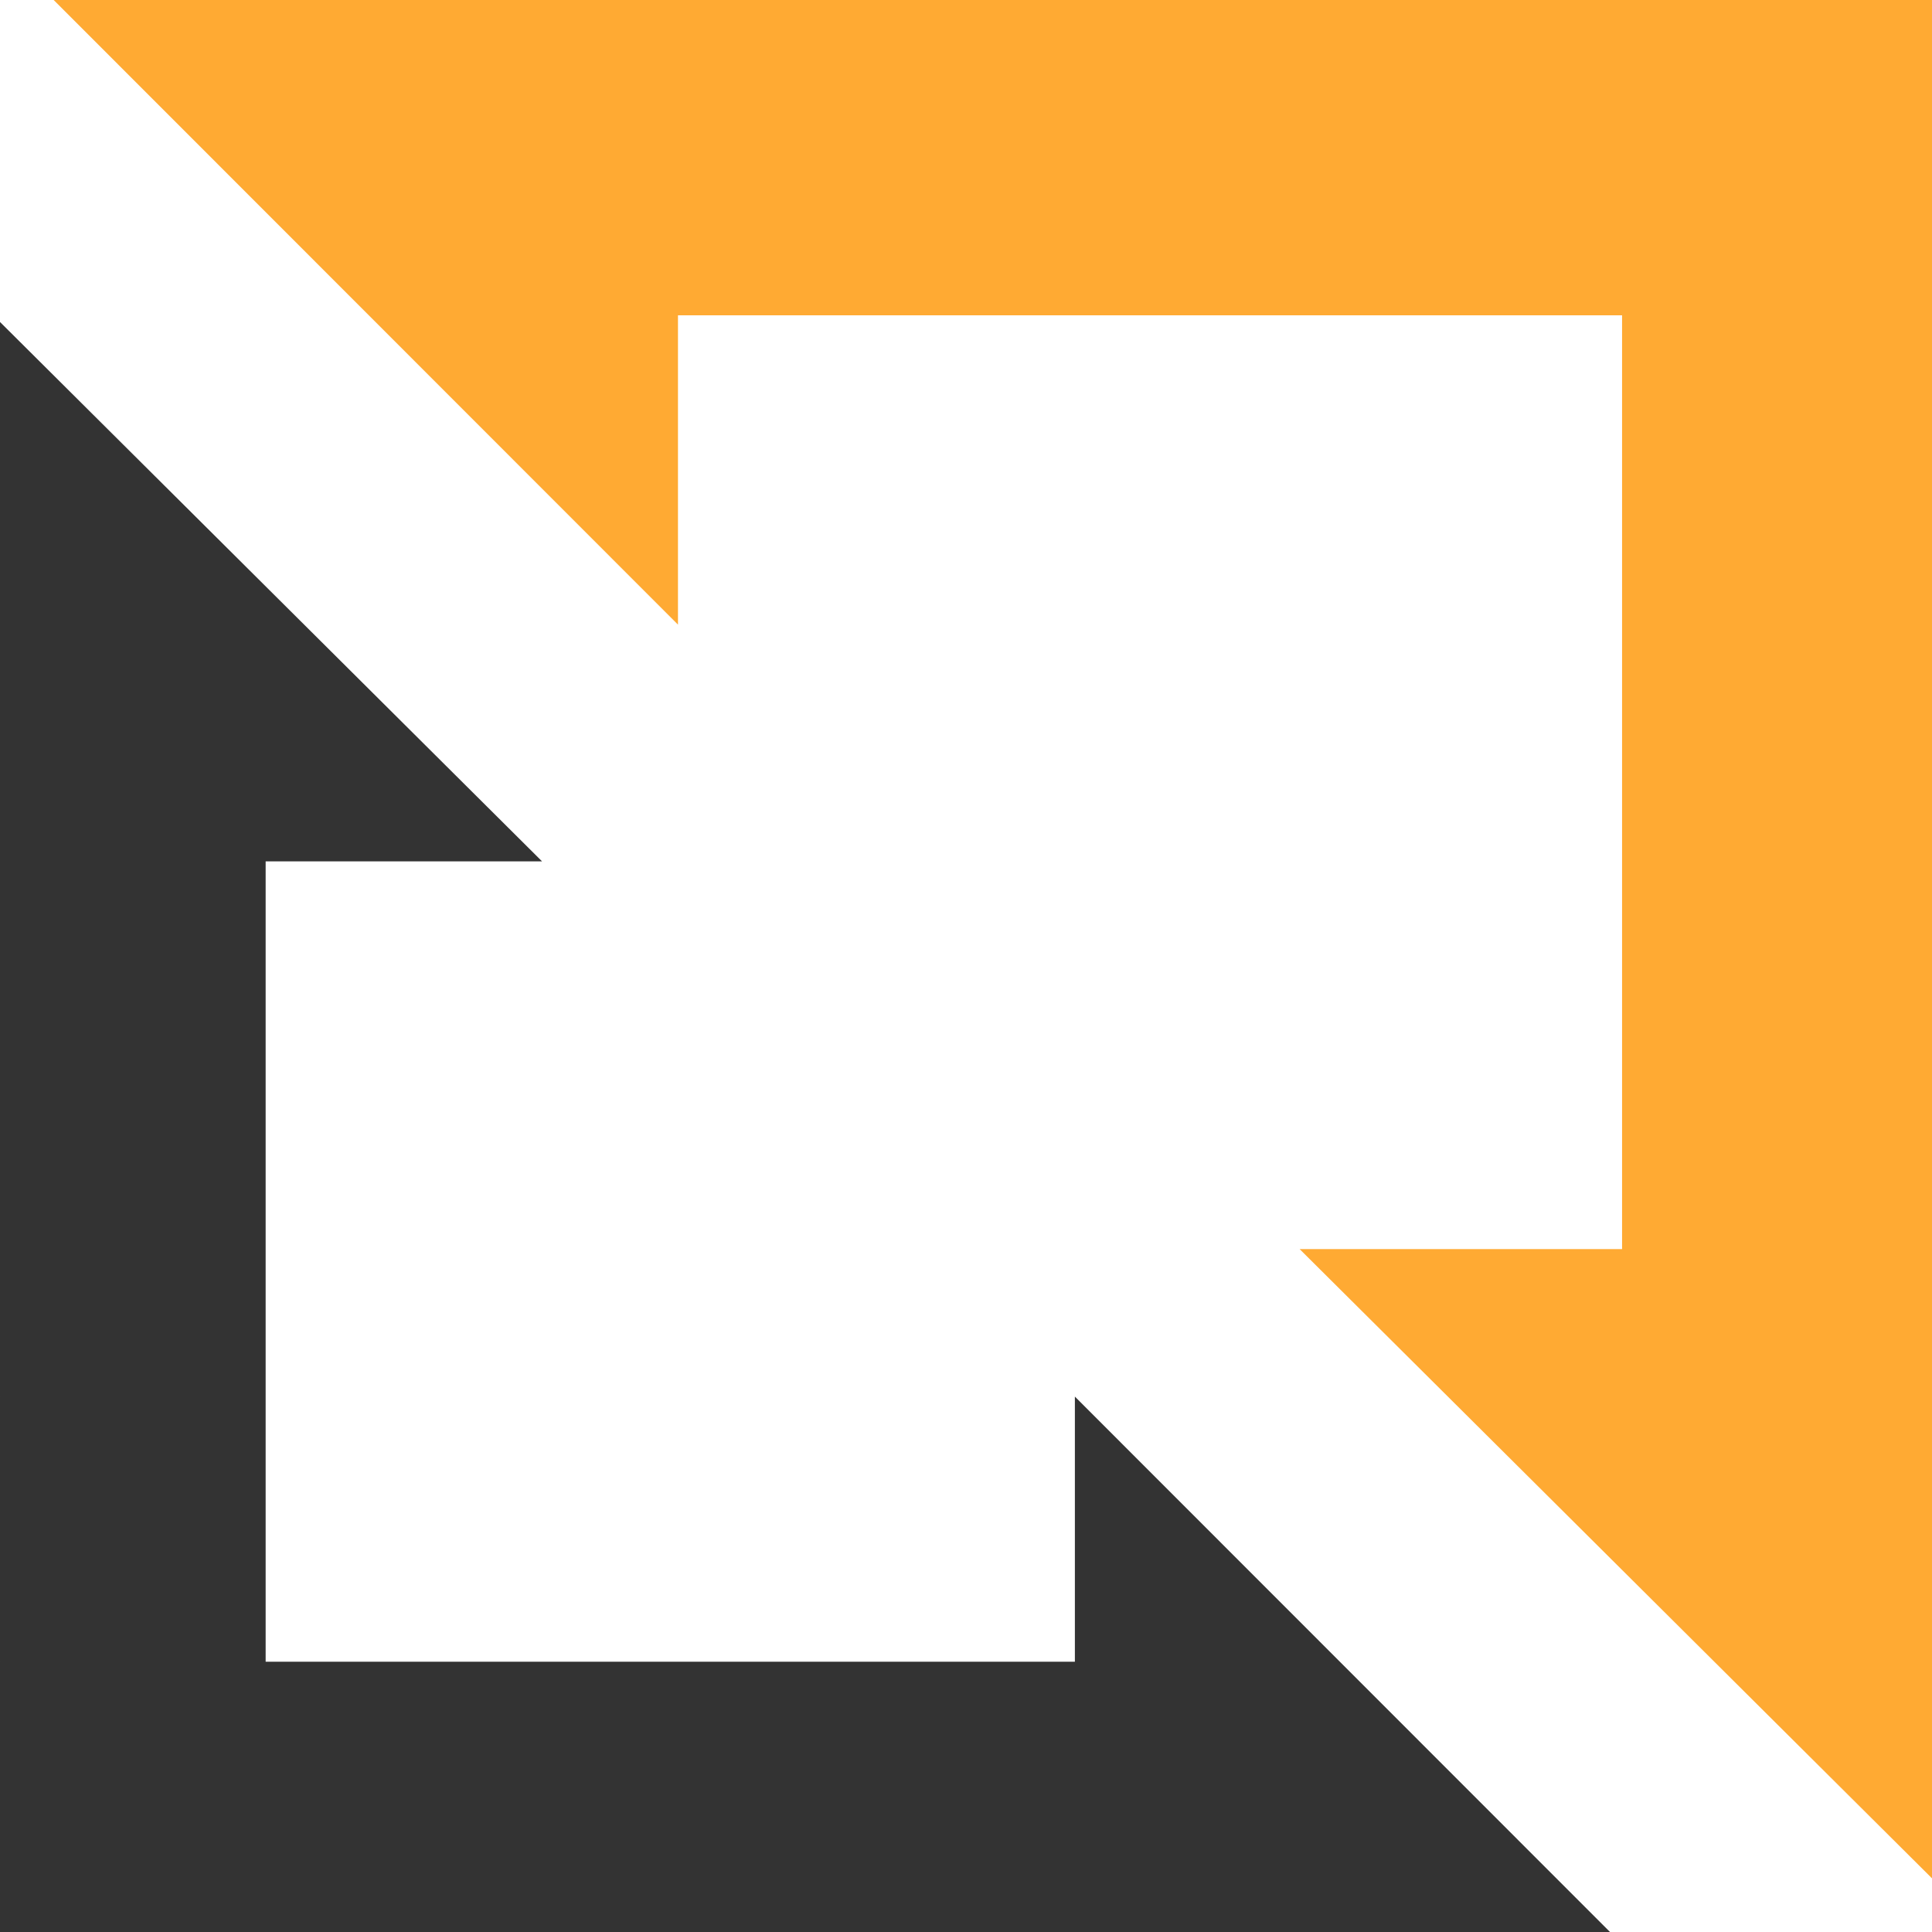 <svg viewBox="235 253 360 360" xmlns="http://www.w3.org/2000/svg">
  <path d="m235 313 101 100.5h-51.5v149.141h150.788v-49.405l99.712 99.764h-300z" fill="#333"/>
  <path d="m595 603-117.833-117.25h60.083v-173.997h-175.919v57.639l-116.331-116.392h350z" fill="#fa3"/>
</svg>